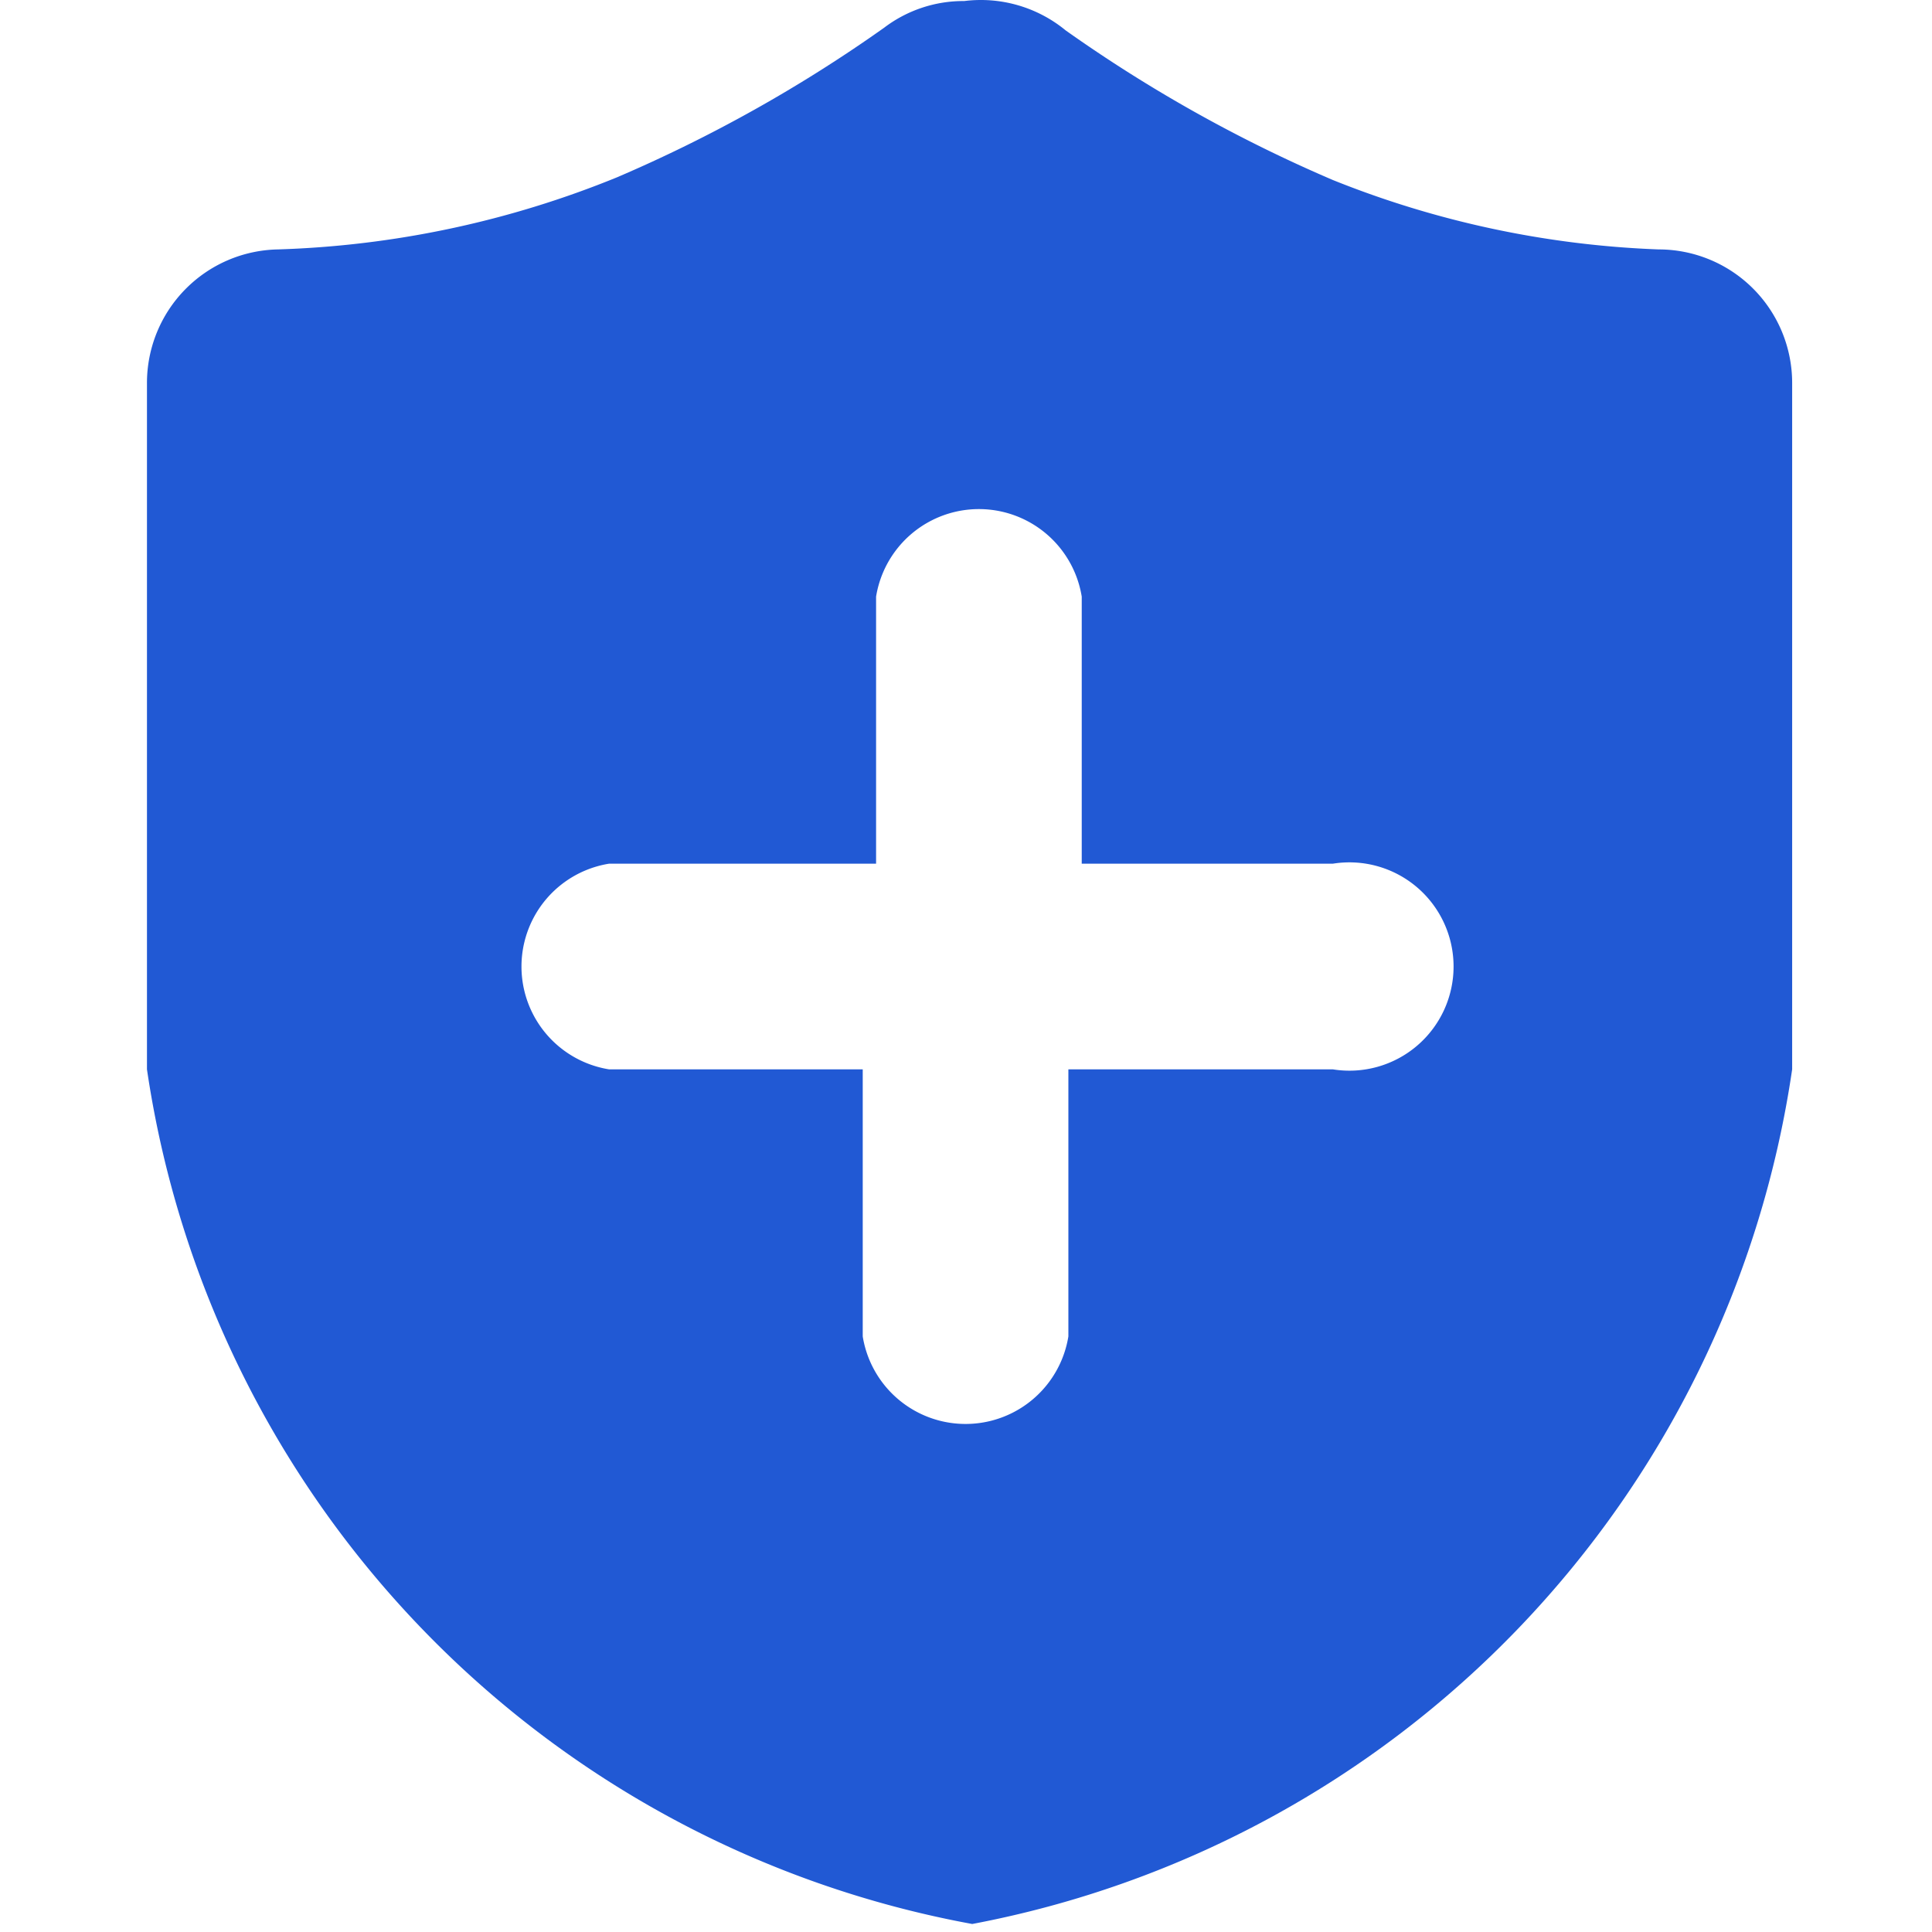 <?xml version="1.0" standalone="no"?><!DOCTYPE svg PUBLIC "-//W3C//DTD SVG 1.1//EN" "http://www.w3.org/Graphics/SVG/1.1/DTD/svg11.dtd"><svg t="1766369496577" class="icon" viewBox="0 0 1024 1024" version="1.1" xmlns="http://www.w3.org/2000/svg" p-id="14091" xmlns:xlink="http://www.w3.org/1999/xlink" width="200" height="200"><path d="M879.101 132.199A513.847 513.847 0 0 1 706.403 95.394a765.817 765.817 0 0 1-141.556-79.271 70.778 70.778 0 0 0-53.791-15.571 69.362 69.362 0 0 0-42.467 14.156 765.817 765.817 0 0 1-141.556 79.271A518.094 518.094 0 0 1 147.258 132.199a70.778 70.778 0 0 0-69.362 70.778V566.775a540.743 540.743 0 0 0 437.407 452.978A540.743 540.743 0 0 0 949.879 566.775V202.977a70.778 70.778 0 0 0-70.778-70.778zM699.325 566.775h-133.062v141.556a55.207 55.207 0 0 1-108.998 0V566.775h-134.478a55.207 55.207 0 0 1 0-108.998h141.556v-141.556a55.207 55.207 0 0 1 108.998 0v141.556h133.062a55.207 55.207 0 1 1 0 108.998z" fill="#2159D4" p-id="14092"></path></svg>